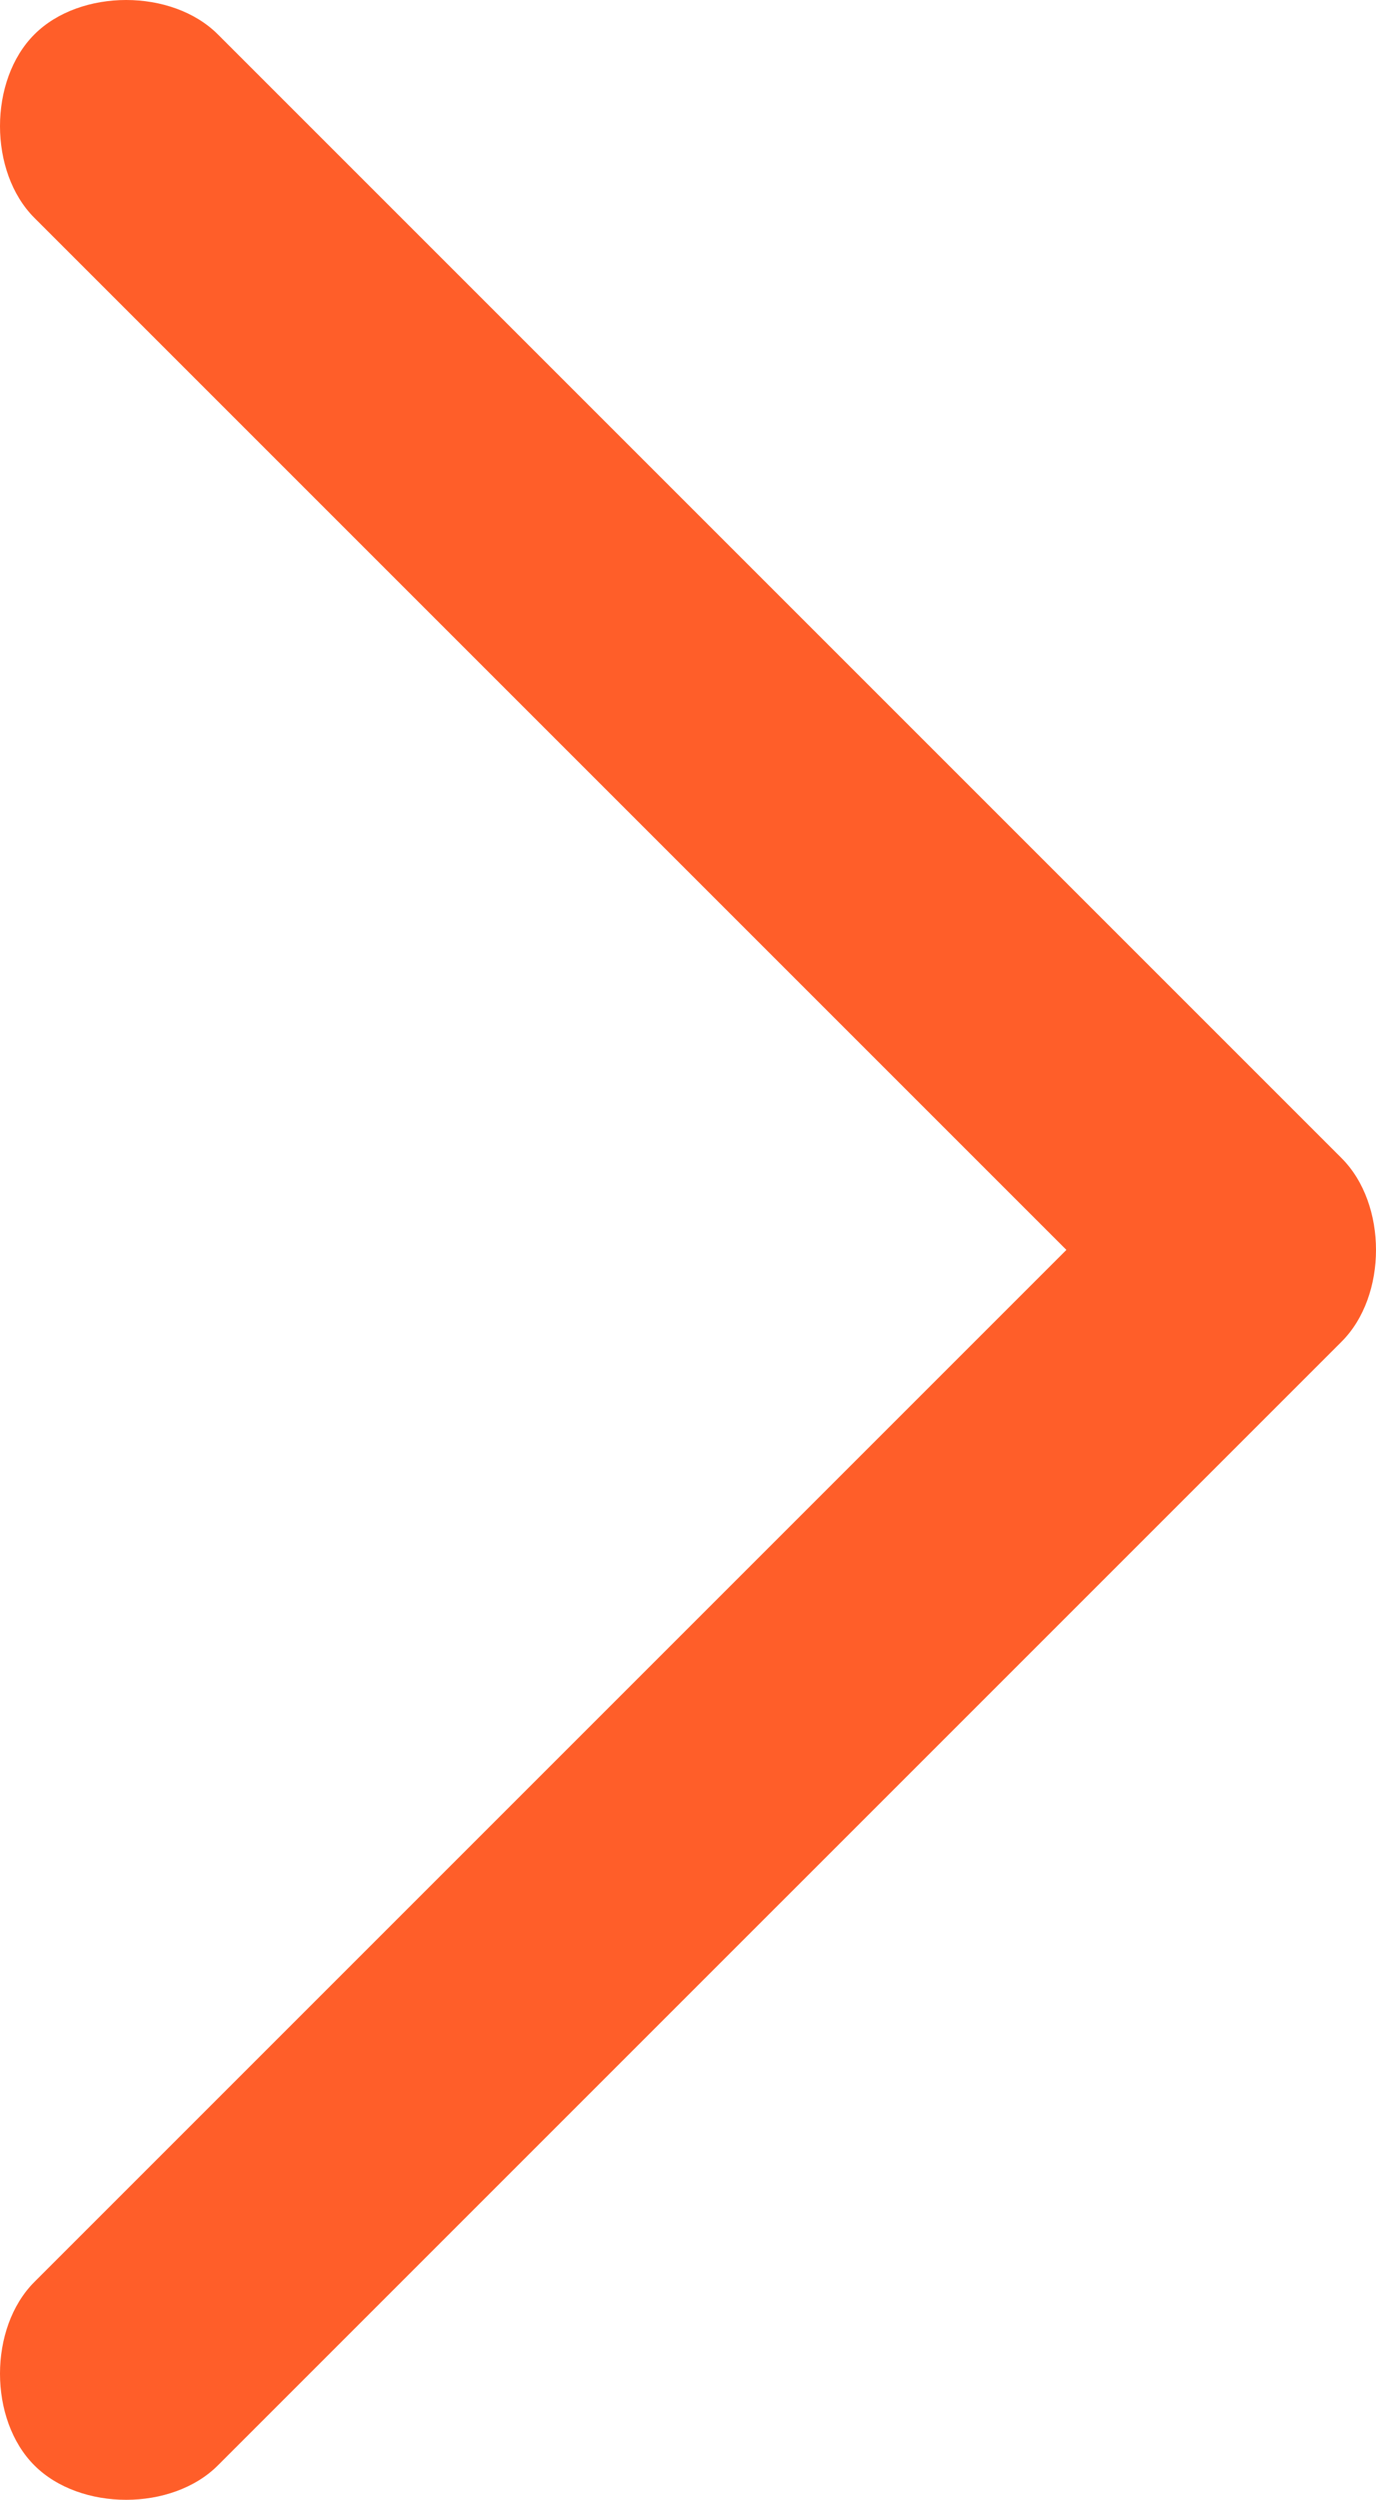 <svg xmlns="http://www.w3.org/2000/svg" id="Layer_2" data-name="Layer 2" viewBox="0 0 12 21.8"><defs><style>      .cls-1 {        fill: #ff5e29;      }    </style></defs><g id="Layer_1-2" data-name="Layer 1"><path class="cls-1" d="M1.9,21.5c-.2,.2-.5,.3-.8,.3s-.6-.1-.8-.3c-.2-.2-.3-.5-.3-.8s.1-.6,.3-.8L9.3,10.9,.3,1.9c-.2-.2-.3-.5-.3-.8S.1,.5,.3,.3s.5-.3,.8-.3,.6,.1,.8,.3L11.7,10.1c.2,.2,.3,.5,.3,.8s-.1,.6-.3,.8L1.9,21.5Z"></path></g></svg>